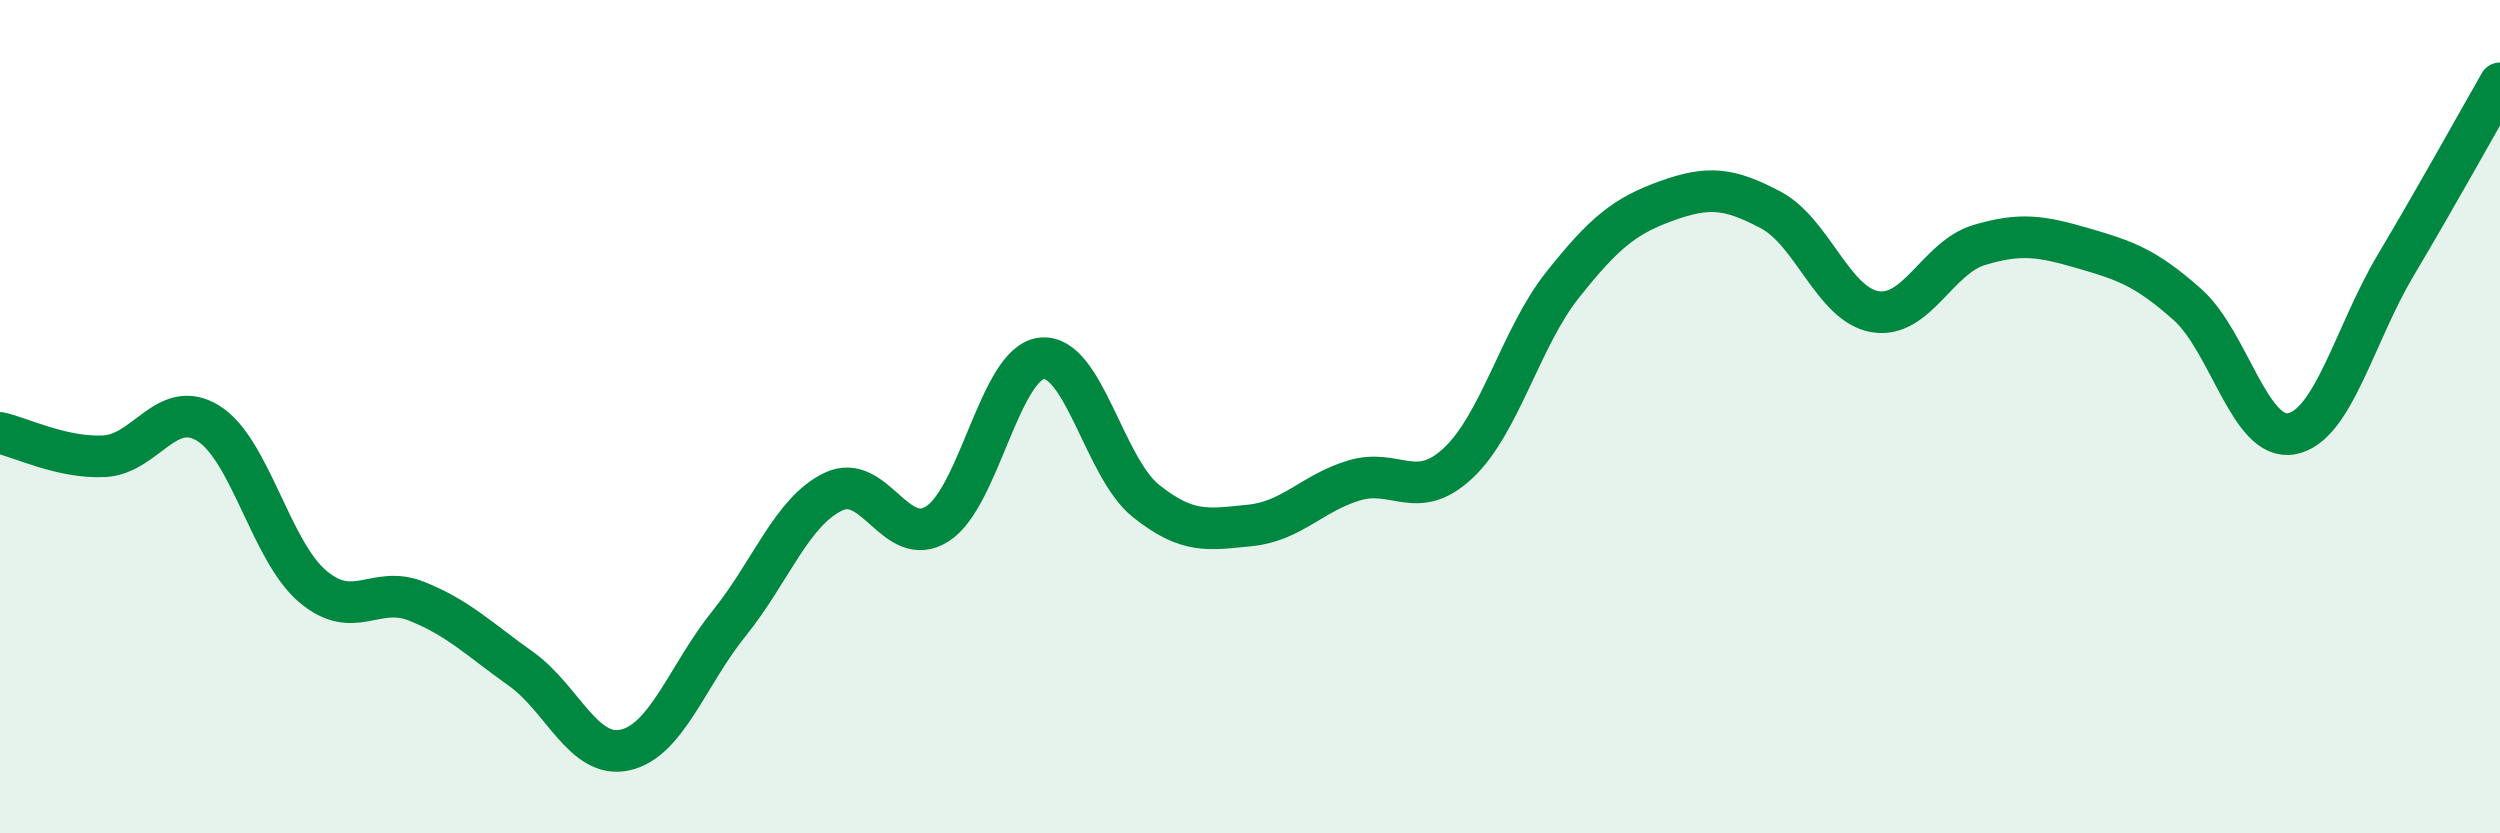 
    <svg width="60" height="20" viewBox="0 0 60 20" xmlns="http://www.w3.org/2000/svg">
      <path
        d="M 0,10.39 C 0.5,10.5 1.5,11 2.5,10.95 C 3.5,10.9 4,9.54 5,10.16 C 6,10.78 6.5,13.22 7.5,14.07 C 8.5,14.92 9,14.03 10,14.43 C 11,14.83 11.5,15.34 12.5,16.05 C 13.5,16.76 14,18.22 15,18 C 16,17.78 16.5,16.2 17.5,14.96 C 18.5,13.72 19,12.28 20,11.8 C 21,11.32 21.5,13.21 22.5,12.57 C 23.5,11.93 24,8.71 25,8.6 C 26,8.49 26.5,11.22 27.5,12.02 C 28.5,12.82 29,12.71 30,12.61 C 31,12.51 31.5,11.83 32.5,11.53 C 33.5,11.23 34,12.05 35,11.11 C 36,10.17 36.5,8.1 37.5,6.84 C 38.5,5.58 39,5.18 40,4.82 C 41,4.46 41.5,4.51 42.5,5.04 C 43.5,5.57 44,7.31 45,7.48 C 46,7.65 46.5,6.18 47.5,5.88 C 48.5,5.58 49,5.67 50,5.96 C 51,6.25 51.5,6.42 52.5,7.31 C 53.5,8.2 54,10.6 55,10.41 C 56,10.22 56.5,8.04 57.5,6.36 C 58.5,4.68 59.5,2.87 60,2L60 20L0 20Z"
        fill="#008740"
        opacity="0.1"
        stroke-linecap="round"
        stroke-linejoin="round"
      />
      <path
        d="M 0,10.39 C 0.5,10.5 1.5,11 2.5,10.95 C 3.5,10.9 4,9.54 5,10.16 C 6,10.78 6.5,13.22 7.5,14.07 C 8.5,14.92 9,14.03 10,14.43 C 11,14.83 11.5,15.34 12.5,16.05 C 13.5,16.76 14,18.22 15,18 C 16,17.78 16.5,16.2 17.5,14.96 C 18.5,13.72 19,12.28 20,11.8 C 21,11.32 21.5,13.21 22.5,12.57 C 23.5,11.93 24,8.71 25,8.6 C 26,8.49 26.5,11.22 27.5,12.02 C 28.5,12.82 29,12.71 30,12.61 C 31,12.51 31.5,11.83 32.5,11.53 C 33.5,11.23 34,12.05 35,11.11 C 36,10.17 36.5,8.1 37.5,6.84 C 38.5,5.58 39,5.18 40,4.82 C 41,4.46 41.5,4.51 42.5,5.04 C 43.5,5.57 44,7.31 45,7.48 C 46,7.65 46.5,6.18 47.5,5.88 C 48.5,5.58 49,5.67 50,5.96 C 51,6.25 51.5,6.42 52.5,7.31 C 53.5,8.2 54,10.6 55,10.41 C 56,10.22 56.5,8.04 57.5,6.36 C 58.5,4.68 59.5,2.87 60,2"
        stroke="#008740"
        stroke-width="1"
        fill="none"
        stroke-linecap="round"
        stroke-linejoin="round"
      />
    </svg>
  